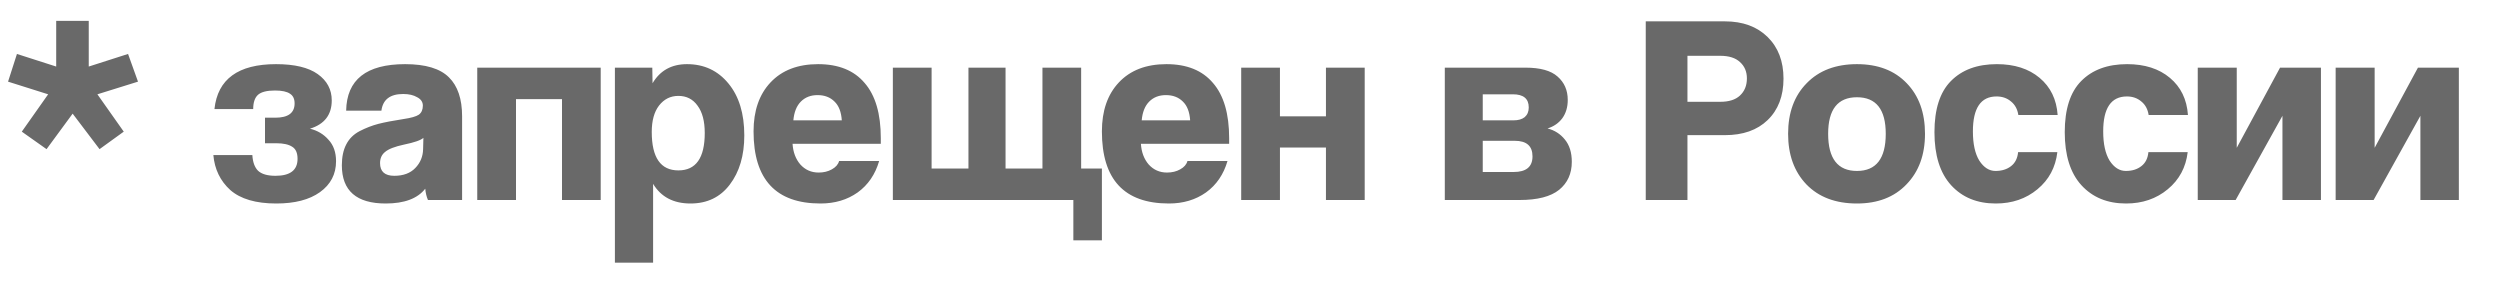<?xml version="1.0" encoding="UTF-8"?> <svg xmlns="http://www.w3.org/2000/svg" width="50" height="6" viewBox="0 0 50 6" fill="none"><path d="M2.475 2.633L1.991 2.983L1.453 2.273L0.931 2.983L0.436 2.633L0.963 1.886L0.161 1.633L0.339 1.079L1.124 1.331V0.417H1.775V1.331L2.561 1.079L2.76 1.633L1.948 1.886L2.475 2.633ZM5.526 2.865H5.3V2.354H5.505C5.763 2.354 5.892 2.259 5.892 2.068C5.892 1.979 5.862 1.914 5.801 1.875C5.74 1.832 5.639 1.81 5.499 1.81C5.338 1.81 5.225 1.839 5.16 1.896C5.096 1.954 5.064 2.049 5.064 2.181H4.289C4.353 1.582 4.764 1.283 5.521 1.283C5.89 1.283 6.168 1.349 6.355 1.482C6.541 1.615 6.635 1.79 6.635 2.009C6.635 2.296 6.489 2.485 6.199 2.574C6.349 2.61 6.473 2.684 6.57 2.795C6.67 2.902 6.721 3.046 6.721 3.225C6.721 3.483 6.613 3.69 6.398 3.844C6.186 3.995 5.896 4.07 5.526 4.07C5.117 4.07 4.811 3.98 4.606 3.801C4.405 3.618 4.292 3.385 4.267 3.101H5.047C5.055 3.241 5.092 3.345 5.16 3.414C5.232 3.482 5.349 3.516 5.51 3.516C5.804 3.516 5.951 3.403 5.951 3.177C5.951 3.058 5.915 2.978 5.844 2.935C5.772 2.888 5.666 2.865 5.526 2.865ZM8.462 2.983L8.468 2.757C8.417 2.804 8.288 2.849 8.08 2.892C7.897 2.931 7.772 2.98 7.704 3.037C7.635 3.091 7.601 3.166 7.601 3.263C7.601 3.431 7.696 3.516 7.886 3.516C8.066 3.516 8.206 3.464 8.306 3.36C8.407 3.256 8.459 3.13 8.462 2.983ZM9.242 4H8.559C8.53 3.932 8.512 3.857 8.505 3.774C8.351 3.971 8.087 4.07 7.714 4.07C7.13 4.07 6.837 3.815 6.837 3.306C6.837 3.141 6.866 3.003 6.923 2.892C6.981 2.777 7.07 2.687 7.192 2.623C7.318 2.558 7.443 2.51 7.569 2.477C7.695 2.445 7.861 2.413 8.069 2.381C8.22 2.359 8.322 2.33 8.376 2.294C8.43 2.255 8.457 2.194 8.457 2.112C8.457 2.04 8.419 1.984 8.344 1.945C8.272 1.902 8.179 1.88 8.064 1.88C7.802 1.88 7.657 1.991 7.628 2.214H6.923C6.934 1.593 7.327 1.283 8.102 1.283C8.511 1.283 8.803 1.371 8.979 1.547C9.154 1.719 9.242 1.979 9.242 2.327V4ZM10.32 4H9.545V1.353H12.014V4H11.24V1.982H10.32V4ZM13.568 3.408C13.919 3.408 14.095 3.159 14.095 2.66C14.095 2.424 14.047 2.241 13.95 2.112C13.857 1.982 13.729 1.918 13.568 1.918C13.41 1.918 13.281 1.982 13.18 2.112C13.084 2.237 13.035 2.413 13.035 2.639C13.035 3.152 13.213 3.408 13.568 3.408ZM13.062 5.254H12.298V1.353H13.046L13.051 1.665C13.202 1.41 13.431 1.283 13.74 1.283C14.081 1.283 14.357 1.412 14.569 1.67C14.78 1.925 14.886 2.271 14.886 2.709C14.886 3.11 14.789 3.439 14.595 3.693C14.405 3.944 14.143 4.07 13.81 4.07C13.469 4.07 13.22 3.939 13.062 3.677V5.254ZM15.867 2.407H16.836C16.825 2.239 16.776 2.113 16.69 2.031C16.604 1.945 16.491 1.902 16.351 1.902C16.215 1.902 16.104 1.945 16.018 2.031C15.932 2.117 15.882 2.242 15.867 2.407ZM17.616 2.876H15.851C15.862 3.044 15.914 3.182 16.007 3.29C16.104 3.397 16.226 3.451 16.373 3.451C16.473 3.451 16.561 3.43 16.637 3.387C16.715 3.344 16.764 3.288 16.782 3.22H17.583C17.505 3.489 17.361 3.699 17.153 3.849C16.945 3.996 16.698 4.07 16.41 4.07C15.517 4.07 15.071 3.589 15.071 2.628C15.071 2.216 15.184 1.889 15.41 1.649C15.639 1.405 15.957 1.283 16.362 1.283C16.771 1.283 17.081 1.409 17.293 1.66C17.508 1.907 17.616 2.275 17.616 2.763V2.876ZM22.038 4.807H21.467V4H17.857V1.353H18.632V3.371H19.369V1.353H20.111V3.371H20.849V1.353H21.623V3.371H22.038V4.807ZM22.834 2.407H23.803C23.792 2.239 23.743 2.113 23.657 2.031C23.571 1.945 23.458 1.902 23.318 1.902C23.182 1.902 23.071 1.945 22.985 2.031C22.899 2.117 22.849 2.242 22.834 2.407ZM24.583 2.876H22.818C22.829 3.044 22.881 3.182 22.974 3.29C23.071 3.397 23.193 3.451 23.34 3.451C23.44 3.451 23.528 3.43 23.604 3.387C23.683 3.344 23.731 3.288 23.749 3.22H24.55C24.472 3.489 24.328 3.699 24.12 3.849C23.912 3.996 23.665 4.07 23.378 4.07C22.484 4.07 22.038 3.589 22.038 2.628C22.038 2.216 22.151 1.889 22.377 1.649C22.606 1.405 22.924 1.283 23.329 1.283C23.738 1.283 24.048 1.409 24.26 1.66C24.475 1.907 24.583 2.275 24.583 2.763V2.876ZM25.599 4H24.824V1.353H25.599V2.327H26.519V1.353H27.294V4H26.519V2.951H25.599V4ZM30.392 4H28.896V1.353H30.51C30.804 1.353 31.018 1.412 31.15 1.53C31.287 1.649 31.355 1.805 31.355 1.999C31.355 2.142 31.319 2.264 31.247 2.364C31.175 2.461 31.077 2.529 30.951 2.569C31.091 2.605 31.206 2.678 31.296 2.789C31.389 2.901 31.436 3.049 31.436 3.236C31.436 3.473 31.351 3.659 31.183 3.796C31.014 3.932 30.75 4 30.392 4ZM29.655 3.44H30.273C30.524 3.44 30.65 3.336 30.65 3.128C30.65 2.92 30.532 2.816 30.295 2.816H29.655V3.44ZM29.655 2.407H30.268C30.365 2.407 30.44 2.386 30.494 2.343C30.548 2.296 30.575 2.232 30.575 2.149C30.575 1.973 30.469 1.886 30.257 1.886H29.655V2.407ZM33.749 2.036H34.405C34.578 2.036 34.709 1.995 34.798 1.912C34.891 1.826 34.938 1.712 34.938 1.568C34.938 1.432 34.891 1.322 34.798 1.24C34.709 1.157 34.578 1.116 34.405 1.116H33.749V2.036ZM33.749 4H32.915V0.427H34.497C34.855 0.427 35.141 0.532 35.352 0.74C35.564 0.948 35.67 1.226 35.67 1.573C35.67 1.921 35.564 2.198 35.352 2.402C35.144 2.603 34.859 2.703 34.497 2.703H33.749V4ZM36.563 2.676C36.563 3.171 36.755 3.419 37.139 3.419C37.523 3.419 37.715 3.171 37.715 2.676C37.715 2.189 37.523 1.945 37.139 1.945C36.755 1.945 36.563 2.189 36.563 2.676ZM37.139 4.07C36.712 4.07 36.375 3.943 36.128 3.688C35.884 3.433 35.762 3.096 35.762 2.676C35.762 2.253 35.886 1.916 36.133 1.665C36.38 1.41 36.716 1.283 37.139 1.283C37.559 1.283 37.891 1.41 38.135 1.665C38.378 1.916 38.5 2.253 38.5 2.676C38.5 3.096 38.377 3.433 38.129 3.688C37.885 3.943 37.555 4.07 37.139 4.07ZM41.153 2.3H40.367C40.349 2.185 40.301 2.095 40.222 2.031C40.143 1.963 40.046 1.929 39.931 1.929C39.616 1.929 39.458 2.162 39.458 2.628C39.458 2.879 39.501 3.075 39.587 3.214C39.677 3.351 39.784 3.419 39.91 3.419C40.035 3.419 40.139 3.387 40.222 3.322C40.304 3.258 40.351 3.164 40.362 3.042H41.147C41.111 3.347 40.979 3.595 40.749 3.785C40.52 3.975 40.242 4.07 39.915 4.07C39.542 4.07 39.245 3.948 39.022 3.704C38.8 3.46 38.689 3.107 38.689 2.644C38.689 2.185 38.798 1.844 39.017 1.622C39.239 1.396 39.546 1.283 39.937 1.283C40.288 1.283 40.574 1.374 40.792 1.557C41.011 1.74 41.131 1.988 41.153 2.3ZM43.759 2.3H42.973C42.955 2.185 42.907 2.095 42.828 2.031C42.749 1.963 42.652 1.929 42.538 1.929C42.222 1.929 42.064 2.162 42.064 2.628C42.064 2.879 42.107 3.075 42.193 3.214C42.283 3.351 42.391 3.419 42.516 3.419C42.642 3.419 42.746 3.387 42.828 3.322C42.911 3.258 42.957 3.164 42.968 3.042H43.754C43.718 3.347 43.585 3.595 43.355 3.785C43.126 3.975 42.848 4.07 42.521 4.07C42.148 4.07 41.851 3.948 41.628 3.704C41.406 3.46 41.295 3.107 41.295 2.644C41.295 2.185 41.404 1.844 41.623 1.622C41.845 1.396 42.152 1.283 42.543 1.283C42.894 1.283 43.18 1.374 43.398 1.557C43.617 1.74 43.737 1.988 43.759 2.3ZM44.713 4H43.955V1.353H44.735V2.956L45.601 1.353H46.419V4H45.649V2.316L44.713 4ZM47.472 4H46.713V1.353H47.493V2.956L48.359 1.353H49.177V4H48.408V2.316L47.472 4Z" fill="#696969"></path></svg> 